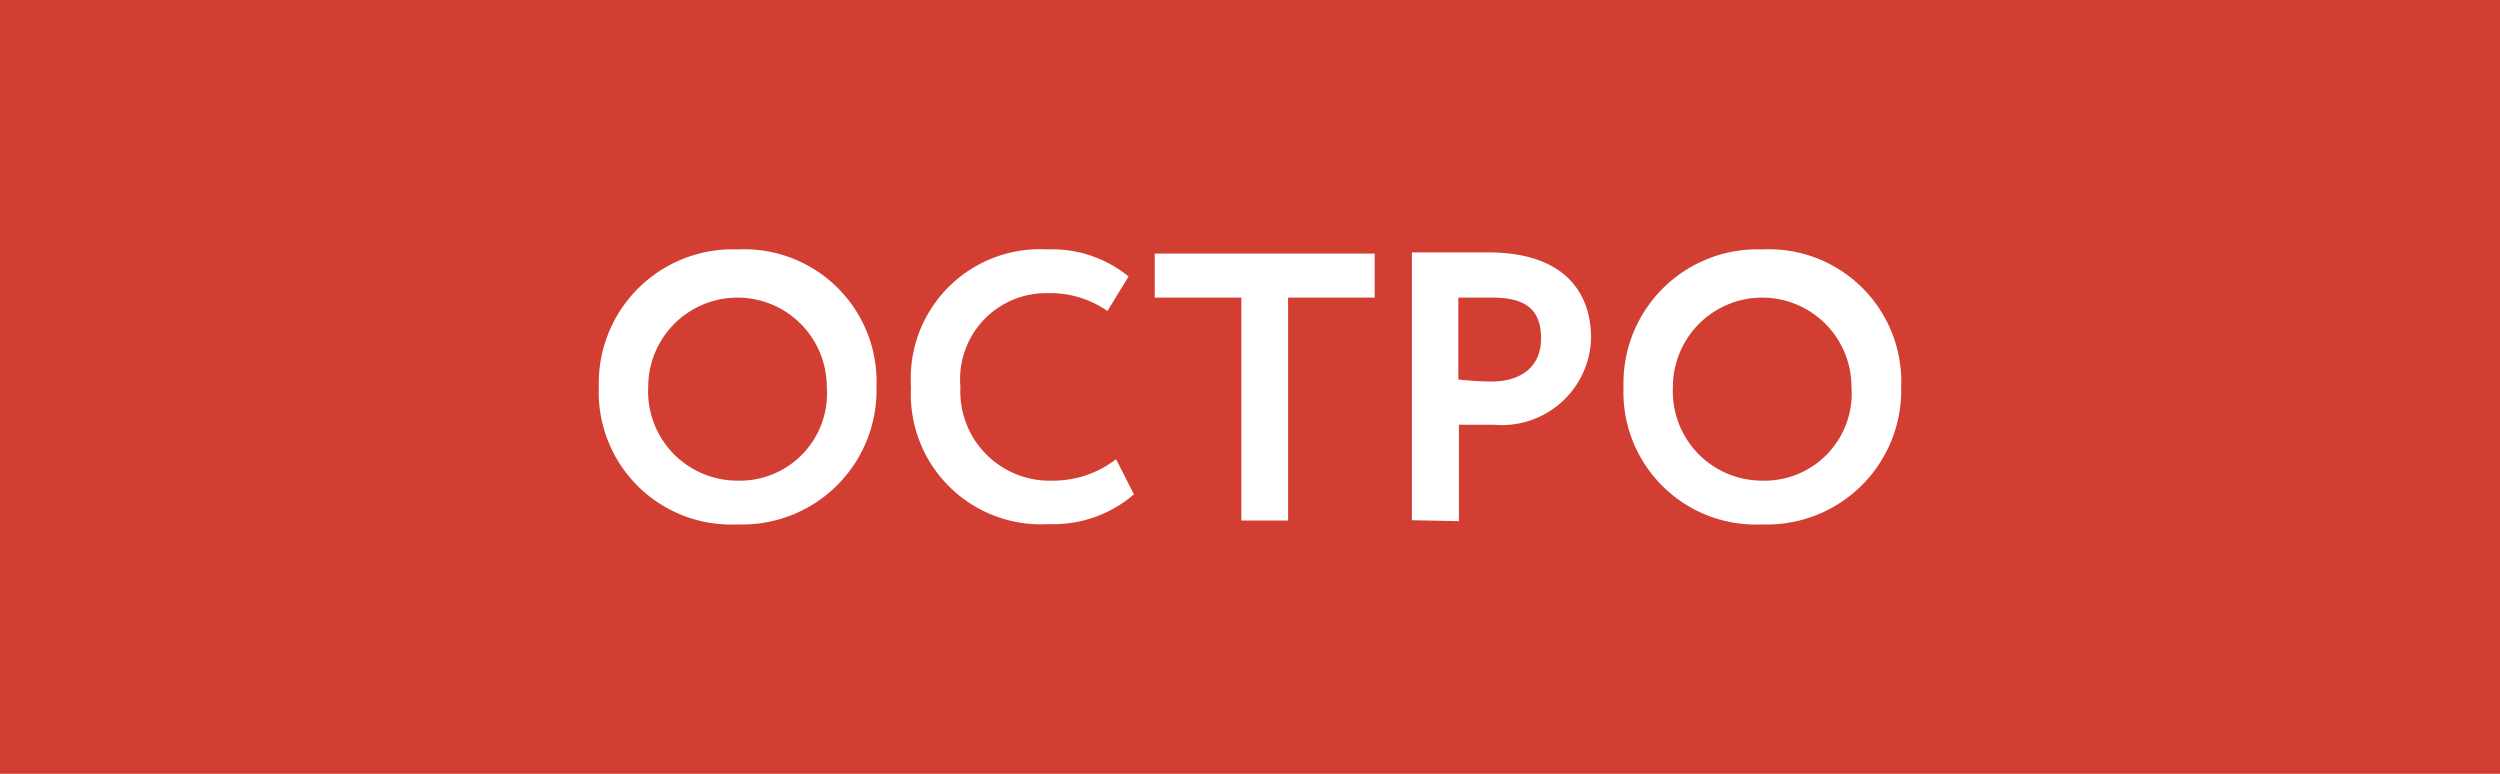 <svg xmlns="http://www.w3.org/2000/svg" viewBox="0 0 84 26"><defs><style>.cls-1{fill:#d23f32;}.cls-2{fill:#fff;}</style></defs><title>Пеликаны сайт РР</title><g id="Layer_1" data-name="Layer 1"><rect class="cls-1" width="84" height="26"/><path class="cls-2" d="M24.78,8.38A4.45,4.45,0,0,1,29.45,13a4.51,4.51,0,0,1-4.67,4.62A4.45,4.45,0,0,1,20.12,13,4.5,4.5,0,0,1,24.78,8.38Zm0,7.77a2.93,2.93,0,0,0,3-3.15,3,3,0,1,0-6,0A3,3,0,0,0,24.78,16.15Z"/><path class="cls-2" d="M38.1,16.61a4.15,4.15,0,0,1-2.87,1A4.37,4.37,0,0,1,30.61,13a4.34,4.34,0,0,1,4.58-4.62,4.06,4.06,0,0,1,2.73.91l-.71,1.16a3.35,3.35,0,0,0-2-.6A2.89,2.89,0,0,0,32.27,13a3,3,0,0,0,3.1,3.15,3.47,3.47,0,0,0,2.13-.72Z"/><path class="cls-2" d="M38.8,8.52h7.39V10H43.28v7.49H41.71V10H38.8Z"/><path class="cls-2" d="M47.44,17.48v-9l2.55,0c2.64,0,3.47,1.41,3.47,2.88a3,3,0,0,1-3.28,2.91c-.26,0-.78,0-1.16,0v3.24ZM49,10v2.75a10.5,10.5,0,0,0,1.11.07c.94,0,1.67-.45,1.67-1.45S51.22,10,50.15,10Z"/><path class="cls-2" d="M59.21,8.38A4.45,4.45,0,0,1,63.88,13a4.51,4.51,0,0,1-4.67,4.62A4.45,4.45,0,0,1,54.55,13,4.5,4.5,0,0,1,59.21,8.38Zm0,7.77a2.93,2.93,0,0,0,3-3.15,3,3,0,1,0-6,0A3,3,0,0,0,59.21,16.15Z"/></g></svg>